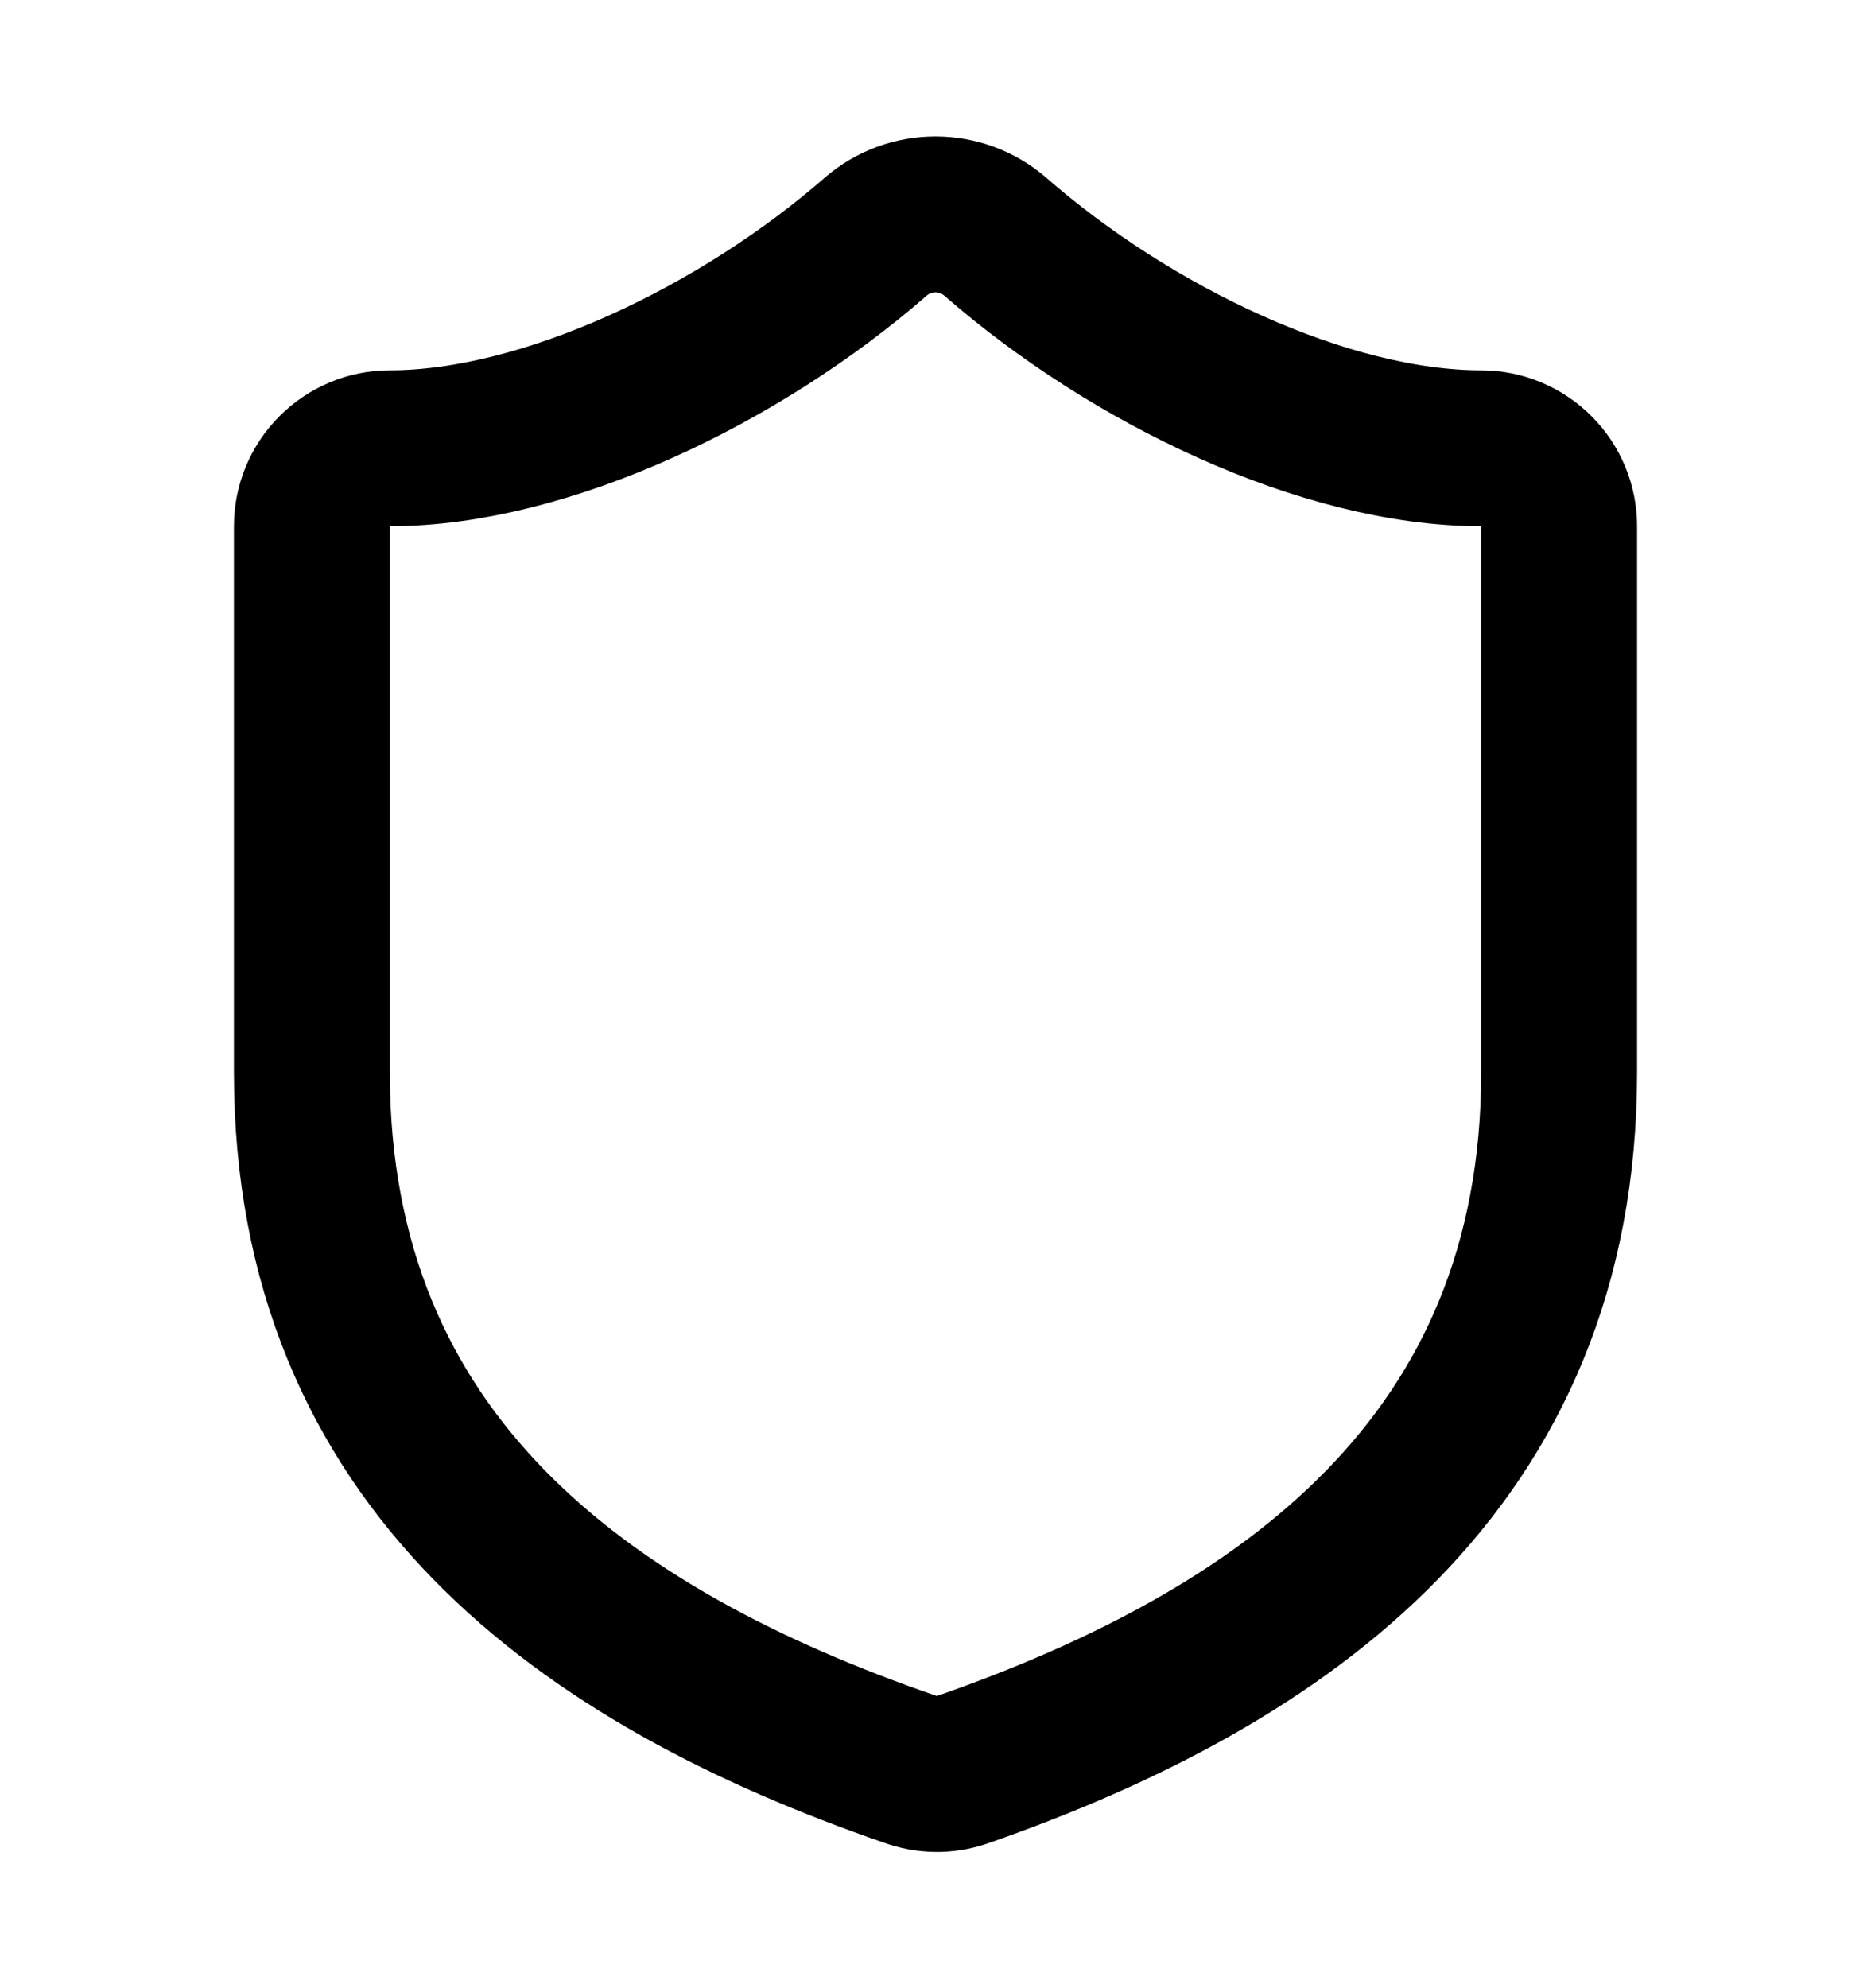 <svg width="16" height="17" viewBox="0 0 16 17" fill="none" xmlns="http://www.w3.org/2000/svg">
<path d="M13.333 9.167C13.333 12.5 11 14.167 8.226 15.133C8.081 15.183 7.924 15.18 7.78 15.127C5 14.167 2.667 12.5 2.667 9.167V4.5C2.667 4.323 2.737 4.154 2.862 4.029C2.987 3.904 3.156 3.833 3.333 3.833C4.667 3.833 6.333 3.033 7.493 2.02C7.634 1.899 7.814 1.833 8 1.833C8.186 1.833 8.365 1.899 8.507 2.02C9.673 3.04 11.333 3.833 12.666 3.833C12.843 3.833 13.013 3.904 13.138 4.029C13.263 4.154 13.333 4.323 13.333 4.5V9.167Z" stroke="black" stroke-width="1.333" stroke-linecap="round" stroke-linejoin="round"/>
</svg>
